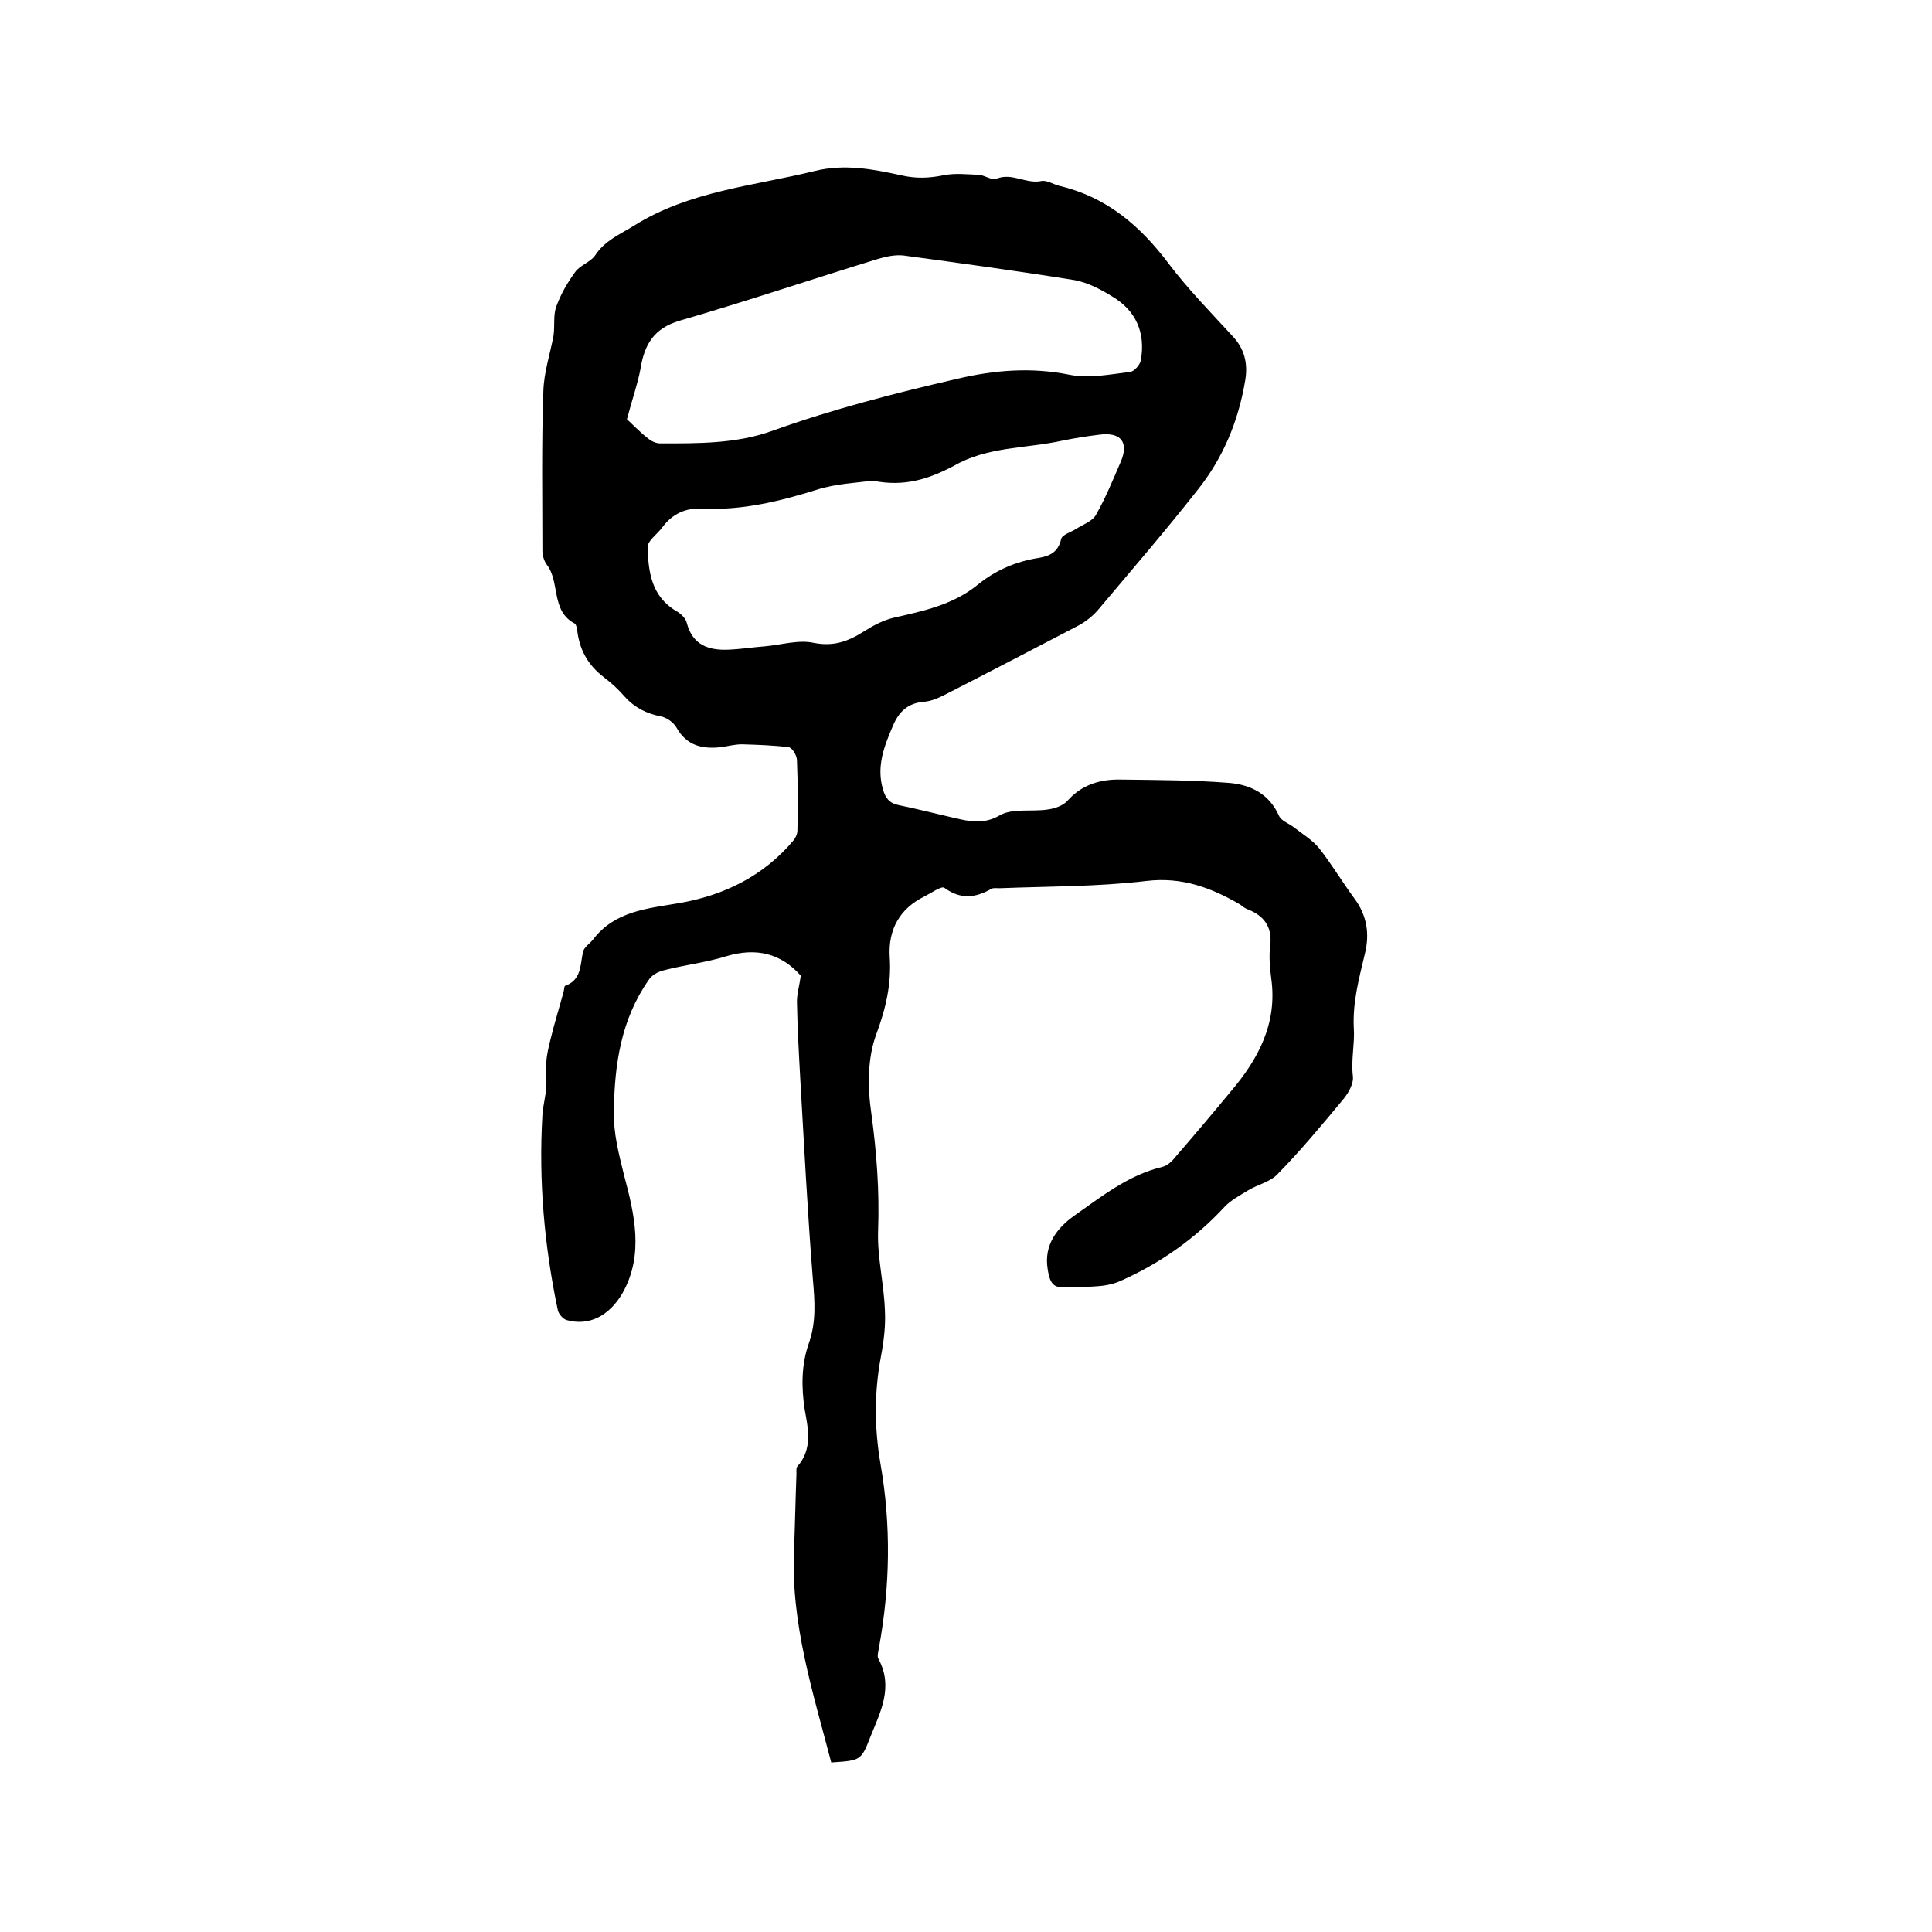 <svg enable-background="new 0 0 400 400" viewBox="0 0 400 400" xmlns="http://www.w3.org/2000/svg"><path d="m172.1 364.9c-3.8-14.6-8.4-28.8-7.7-44 .2-5.3.3-10.5.5-15.8 0-.5-.1-1.2.2-1.5 3.2-3.6 2.2-7.9 1.5-11.8-.7-4.7-.7-9.3.9-13.8 1.5-4.3 1.2-8.6.8-13.1-1.1-13.7-1.8-27.5-2.6-41.3-.3-5.4-.6-10.8-.7-16.2 0-1.7.5-3.3.8-5.4-4.1-4.6-9.2-5.9-15.5-4-4.2 1.3-8.7 1.8-12.9 2.9-1.2.3-2.5 1-3.1 2-5.7 8.1-7.1 17.5-7.2 27.2-.1 4.6 1 8.7 2.1 13.2 2.1 7.9 4.2 16.4-.3 24.4-2.8 4.8-7 6.9-11.6 5.6-.7-.2-1.6-1.2-1.8-2-2.8-13.3-4-26.8-3.2-40.4.1-2 .7-3.9.8-5.9.1-1.7-.1-3.3 0-5s.5-3.3.9-4.9c.8-3.3 1.8-6.5 2.7-9.8.1-.4.1-1.1.3-1.2 3.4-1.2 3.1-4.3 3.7-7 .2-1 1.4-1.7 2.1-2.6 4.5-5.9 11.3-6.4 17.7-7.5 9.4-1.6 17.5-5.6 23.7-12.9.5-.6.9-1.4.9-2.2.1-4.8.1-9.6-.1-14.5 0-1-1-2.6-1.7-2.7-3.2-.4-6.4-.5-9.7-.6-1.5 0-2.9.4-4.4.6-3.8.4-7-.3-9.1-4-.6-1.1-2.1-2.2-3.4-2.4-2.9-.6-5.3-1.8-7.3-4-1.3-1.5-2.8-2.9-4.4-4.1-3-2.3-4.8-5.2-5.4-9-.1-.7-.2-1.8-.6-2.1-5-2.6-3-8.6-5.8-12.2-.6-.8-.9-2-.9-2.9 0-11-.2-22 .2-33 .1-3.9 1.4-7.7 2.1-11.5.3-2-.1-4.3.6-6.1.9-2.5 2.3-4.9 3.9-7.1 1-1.4 3.1-2 4.1-3.4 2-3.1 5.2-4.4 8.1-6.2 11.5-7.2 24.8-8.2 37.4-11.3 6.1-1.5 12-.4 17.9.9 3 .7 5.7.6 8.7 0 2.4-.5 4.9-.2 7.4-.1 1.2.1 2.7 1.2 3.6.8 3.2-1.3 6.1 1.1 9.2.5 1.2-.3 2.6.7 3.9 1 9.7 2.3 16.6 8.2 22.5 16 4 5.3 8.7 10.1 13.2 15 2.6 2.7 3.3 5.8 2.7 9.3-1.4 8.4-4.6 16.1-9.9 22.7-6.6 8.4-13.6 16.5-20.5 24.7-1.1 1.3-2.6 2.5-4.1 3.3-9.2 4.8-18.4 9.6-27.6 14.3-1.4.7-2.9 1.4-4.5 1.5-3.3.3-5.1 2.1-6.3 4.9-1.8 4.2-3.5 8.4-2.1 13.2.5 1.8 1.3 2.9 3.3 3.3 3.9.8 7.8 1.8 11.7 2.7 3.1.7 5.9 1.3 9.2-.6 2.6-1.5 6.6-.7 9.9-1.2 1.5-.2 3.2-.8 4.1-1.8 3-3.4 6.9-4.5 11.1-4.4 7.5.1 15 .1 22.5.7 4.4.4 8.2 2.3 10.2 6.8.5 1.1 2.1 1.6 3.1 2.4 1.8 1.4 3.8 2.6 5.2 4.3 2.6 3.3 4.8 7 7.3 10.4 2.6 3.5 3.2 7.3 2.2 11.4-1.2 5.1-2.6 10.1-2.3 15.6.2 3.1-.6 6.4-.2 9.8.2 1.5-.9 3.5-2 4.8-4.4 5.3-8.8 10.6-13.6 15.5-1.5 1.6-4 2.1-6 3.3-1.8 1.1-3.7 2.1-5 3.5-6.1 6.6-13.4 11.7-21.5 15.3-3.5 1.6-8 1.1-12.1 1.3-2.3.1-2.7-1.9-3-3.8-.8-5 2-8.5 5.5-11 5.7-4 11.2-8.4 18.2-10.1 1-.2 2-1.1 2.7-2 3.9-4.5 7.7-9 11.5-13.6 5.7-6.7 9.7-14.1 8.4-23.4-.3-2.3-.5-4.7-.2-7 .4-3.7-1.3-6-4.6-7.3-.6-.2-1.1-.6-1.6-1-6-3.5-12.1-5.8-19.5-4.9-10.1 1.2-20.3 1.1-30.4 1.5-.5 0-1.2-.1-1.6.1-3.3 1.9-6.4 2.3-9.8-.2-.6-.4-2.7 1.1-4.1 1.8-5.1 2.5-7.5 6.8-7.2 12.4.4 5.7-.8 10.8-2.8 16.2-1.8 4.9-1.8 10.9-1 16.3 1.1 8.1 1.7 16.1 1.4 24.3-.2 5.4 1.2 10.9 1.4 16.3.2 3.2-.2 6.5-.8 9.7-1.4 7.4-1.4 14.7-.1 22.3 2.2 12.6 2 25.3-.3 37.9-.1.8-.5 1.9-.1 2.5 3.1 5.8.4 10.9-1.7 16.1-1.9 4.9-2 4.9-8.1 5.3zm-42.3-278.1c1 .9 2.6 2.6 4.4 4 .7.6 1.7 1 2.5 1 7.8 0 15.7.1 23.2-2.6 12.5-4.5 25.4-7.8 38.4-10.8 7.7-1.8 15.3-2.4 23.2-.8 4 .8 8.3-.1 12.5-.6.8-.1 2-1.4 2.2-2.4 1-5.7-1-10.3-5.9-13.2-2.4-1.5-5.1-2.9-7.8-3.4-11.8-1.9-23.6-3.5-35.4-5.1-1.7-.2-3.6.2-5.3.7-13.7 4.2-27.3 8.8-41.1 12.8-5.4 1.6-7.3 5-8.1 10-.6 3.2-1.7 6.2-2.8 10.4zm50.8 12.7c-3.2.5-7.5.6-11.5 1.9-7.7 2.4-15.5 4.3-23.6 3.9-3.6-.2-6.3 1.1-8.4 3.9-1 1.4-3.1 2.8-3 4.1.1 5.1.8 10.2 5.9 13.2.9.5 2 1.5 2.2 2.5 1.2 4.6 4.6 5.7 8.7 5.5 2.5-.1 5-.5 7.6-.7 3.3-.3 6.9-1.4 10-.7 4.1.8 7.1-.3 10.4-2.4 1.9-1.2 4-2.3 6.1-2.8 6.2-1.4 12.4-2.7 17.5-6.9 3.7-3 8-4.8 12.6-5.5 2.4-.4 4-1.3 4.6-3.9.2-.9 2-1.4 3.1-2.1 1.4-.9 3.4-1.6 4.1-2.9 2-3.5 3.5-7.2 5.1-10.9 1.8-4.1.1-6.3-4.4-5.7-2.5.3-5 .7-7.5 1.2-7.6 1.7-15.7 1.2-22.7 5.3-5 2.6-10.1 4.4-16.8 3z"/></svg>